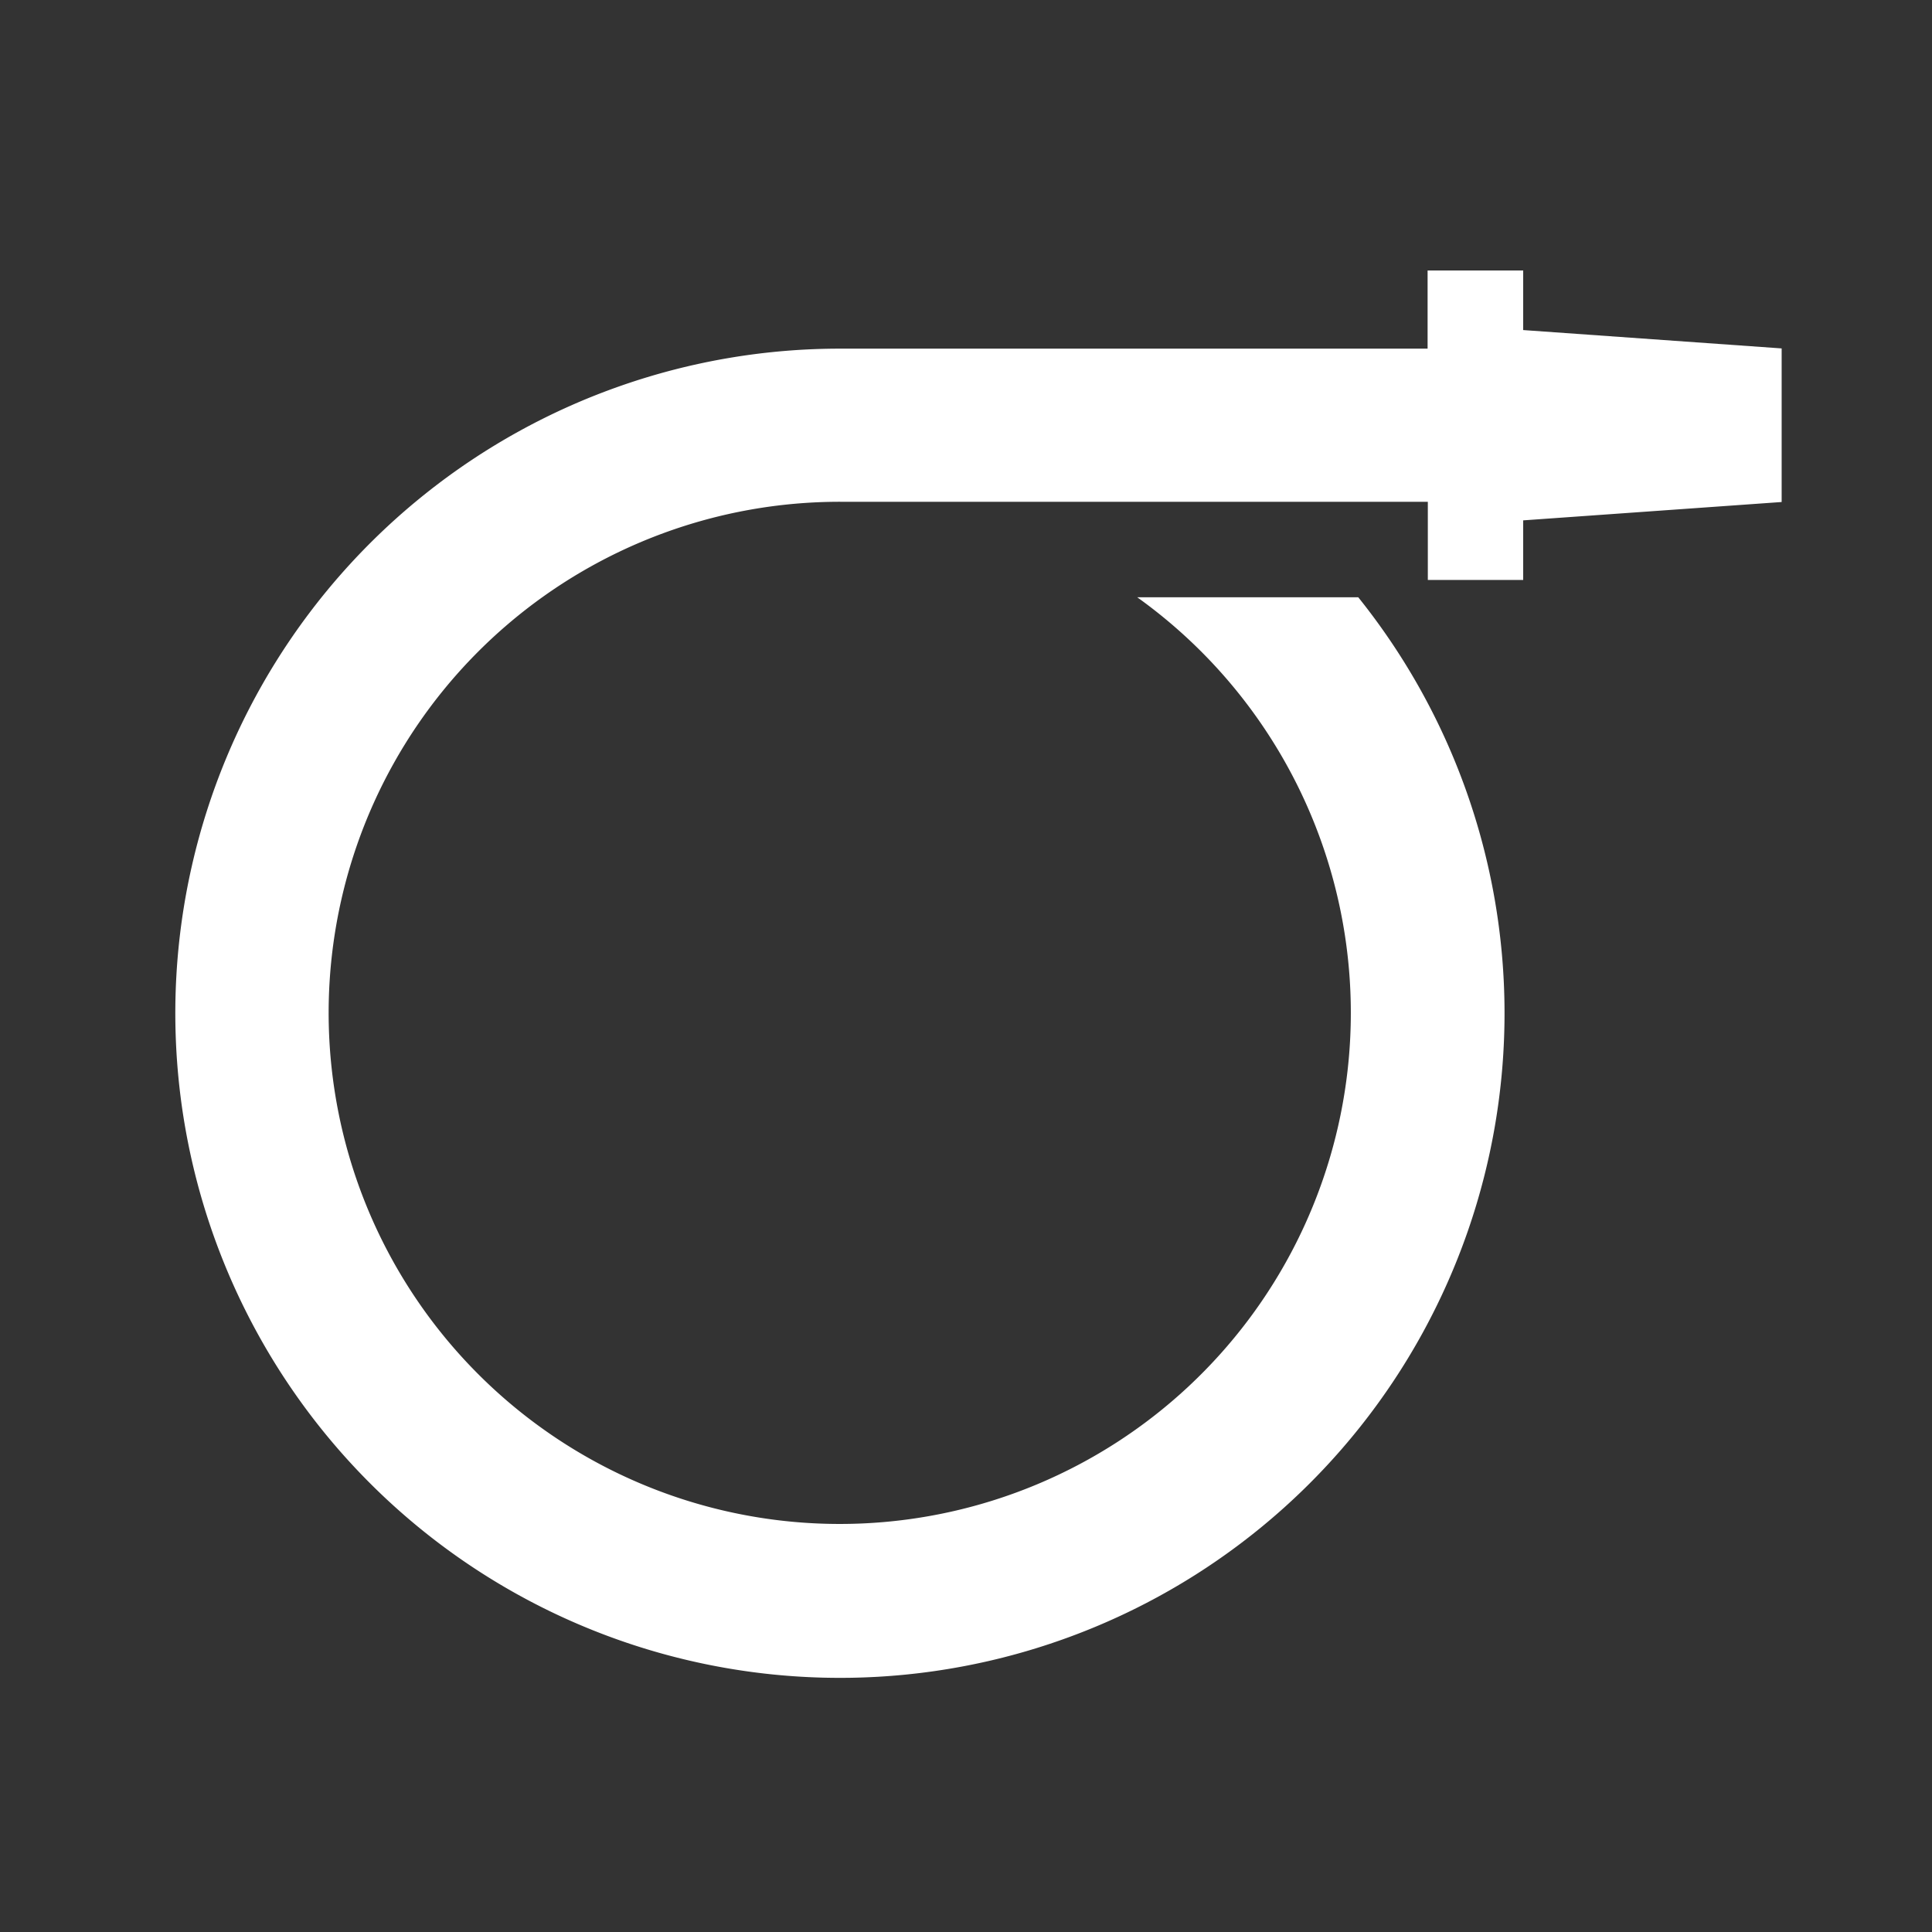 <svg xmlns="http://www.w3.org/2000/svg" xmlns:xlink="http://www.w3.org/1999/xlink" width="50" height="50" viewBox="0 0 50 50">
  <rect x="0" y="0" width="50" height="50" fill="#333333" stroke="none"/>
  <defs>
    <clipPath id="clip-Artboard_4">
      <rect width="50" height="50"/>
    </clipPath>
  </defs>
  <g id="Artboard_4" data-name="Artboard – 4" clip-path="url(#clip-Artboard_4)">
    <path id="Path_46" data-name="Path 46" d="M32.394,31.642v2.023H17.2A17.2,17.2,0,1,0,30.6,40.1h-5.72A13.227,13.227,0,1,1,17.2,37.628h15.2v2.023h2.468V38.109l6.689-.475V33.659l-6.689-.475V31.642H32.394Z" transform="translate(4.552 -24.642)" fill="#fff"/>
  </g>
</svg>
